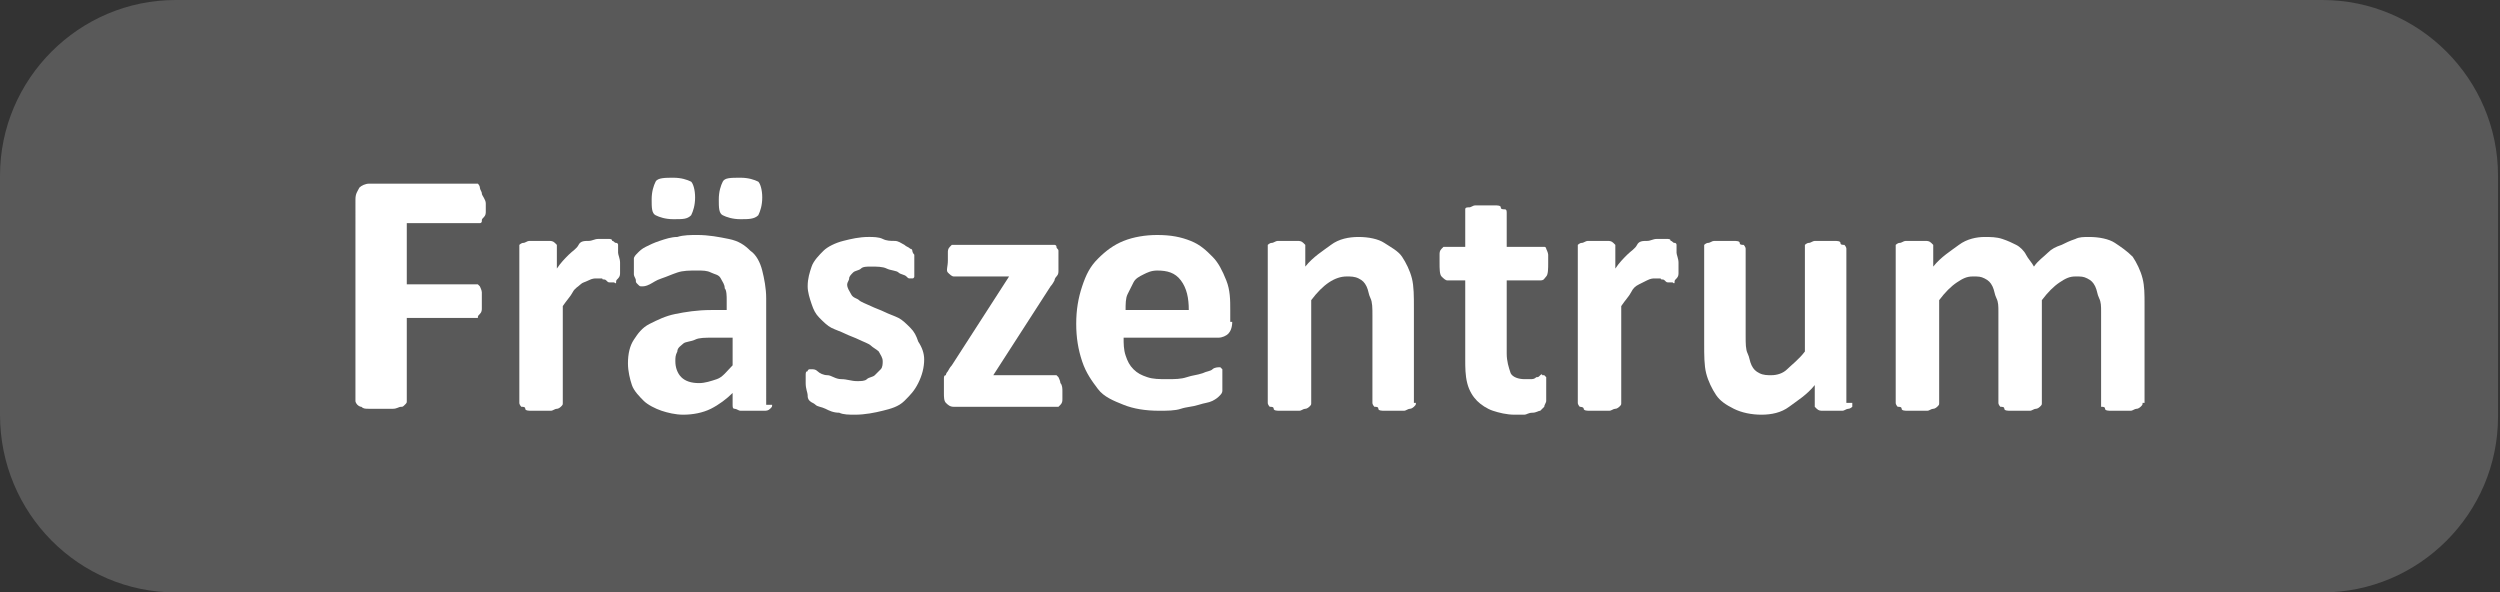 <?xml version="1.0" encoding="UTF-8"?>
<svg xmlns="http://www.w3.org/2000/svg" xmlns:xlink="http://www.w3.org/1999/xlink" version="1.1" id="Ebene_1" x="0px" y="0px" viewBox="0 0 126.6 30" style="enable-background:new 0 0 126.6 30;" xml:space="preserve">
<rect x="0" y="0" width="126.6" height="30" fill="#333333" stroke="none"/>
<style type="text/css">
	.st0{fill:#595959;}
	.st1{enable-background:new    ;}
	.st2{fill:#FFFFFF;}
</style>
<g>
	<path class="st0" d="M8.9,0C4,0,0,4,0,8.9V21c0,5,4,9,8.9,9h108.7c4.9,0,8.9-4,8.9-8.9V8.9c0-4.9-4-8.9-8.9-8.9H8.9"></path>
</g>
<g class="st1">
	<path class="st2" d="M24.6,10.3c0,0.2,0,0.3,0,0.4c0,0.1,0,0.2-0.1,0.3s-0.1,0.1-0.1,0.2s-0.1,0.1-0.1,0.1h-3.7v3.1h3.5   c0.1,0,0.1,0,0.1,0s0.1,0.1,0.1,0.1s0.1,0.2,0.1,0.3s0,0.3,0,0.4s0,0.3,0,0.4s0,0.2-0.1,0.3s-0.1,0.1-0.1,0.2c0,0-0.1,0-0.1,0h-3.5   v4.2c0,0.1,0,0.1-0.1,0.2s-0.1,0.1-0.2,0.1c-0.1,0-0.2,0.1-0.4,0.1s-0.3,0-0.6,0c-0.2,0-0.4,0-0.6,0s-0.3,0-0.4-0.1   c-0.1,0-0.2-0.1-0.2-0.1s-0.1-0.1-0.1-0.2V10.1c0-0.3,0.1-0.4,0.2-0.6c0.1-0.1,0.3-0.2,0.5-0.2h5.4c0.1,0,0.1,0,0.1,0   s0.1,0.1,0.1,0.2s0.1,0.2,0.1,0.3S24.6,10.1,24.6,10.3z"></path>
	<path class="st2" d="M31.4,13.3c0,0.2,0,0.4,0,0.5s0,0.2-0.1,0.3s-0.1,0.1-0.1,0.2s-0.1,0-0.1,0c0,0-0.1,0-0.2,0s-0.1,0-0.2-0.1   s-0.2,0-0.2-0.1c-0.1,0-0.2,0-0.3,0c-0.1,0-0.2,0-0.4,0.1s-0.3,0.1-0.4,0.2s-0.3,0.2-0.4,0.4s-0.3,0.4-0.5,0.7v4.9   c0,0.1,0,0.1-0.1,0.2c0,0-0.1,0.1-0.2,0.1s-0.2,0.1-0.3,0.1c-0.1,0-0.3,0-0.5,0s-0.4,0-0.5,0c-0.1,0-0.3,0-0.3-0.1   s-0.1-0.1-0.2-0.1c0,0-0.1-0.1-0.1-0.2v-7.8c0-0.1,0-0.1,0-0.2c0,0,0.1-0.1,0.2-0.1s0.2-0.1,0.3-0.1c0.1,0,0.3,0,0.5,0   c0.2,0,0.3,0,0.5,0c0.1,0,0.2,0,0.3,0.1s0.1,0.1,0.1,0.1c0,0,0,0.1,0,0.2v1c0.2-0.3,0.4-0.5,0.6-0.7c0.2-0.2,0.4-0.3,0.5-0.5   s0.3-0.2,0.5-0.2c0.2,0,0.3-0.1,0.5-0.1c0.1,0,0.2,0,0.2,0c0.1,0,0.2,0,0.3,0s0.2,0,0.2,0.1c0.1,0,0.1,0.1,0.2,0.1s0.1,0.1,0.1,0.1   s0,0.1,0,0.1c0,0.1,0,0.2,0,0.3S31.4,13.1,31.4,13.3z"></path>
	<path class="st2" d="M39.1,20.5c0,0.1,0,0.1-0.1,0.2s-0.2,0.1-0.3,0.1s-0.3,0-0.6,0c-0.3,0-0.5,0-0.6,0s-0.2-0.1-0.3-0.1   s-0.1-0.1-0.1-0.2v-0.6c-0.3,0.3-0.7,0.6-1.1,0.8s-0.9,0.3-1.4,0.3c-0.4,0-0.8-0.1-1.1-0.2c-0.3-0.1-0.7-0.3-0.9-0.5   s-0.5-0.5-0.6-0.8s-0.2-0.7-0.2-1.1c0-0.5,0.1-0.9,0.3-1.2s0.4-0.6,0.8-0.8c0.4-0.2,0.8-0.4,1.3-0.5s1.1-0.2,1.8-0.2h0.8v-0.5   c0-0.2,0-0.5-0.1-0.6c0-0.2-0.1-0.3-0.2-0.5s-0.3-0.2-0.5-0.3s-0.4-0.1-0.7-0.1c-0.4,0-0.7,0-1,0.1s-0.5,0.2-0.8,0.3   s-0.4,0.2-0.6,0.3s-0.3,0.1-0.4,0.1c-0.1,0-0.1,0-0.2-0.1s-0.1-0.1-0.1-0.2s-0.1-0.2-0.1-0.3s0-0.2,0-0.4c0-0.2,0-0.3,0-0.4   s0.1-0.2,0.2-0.3s0.2-0.2,0.4-0.3s0.4-0.2,0.7-0.3s0.6-0.2,0.9-0.2c0.3-0.1,0.7-0.1,1-0.1c0.6,0,1.1,0.1,1.6,0.2s0.8,0.3,1.1,0.6   c0.3,0.2,0.5,0.6,0.6,1s0.2,0.9,0.2,1.4V20.5z M35.2,10c0,0.4-0.1,0.7-0.2,0.9c-0.2,0.2-0.4,0.2-0.9,0.2c-0.4,0-0.7-0.1-0.9-0.2   s-0.2-0.4-0.2-0.8c0-0.4,0.1-0.7,0.2-0.9s0.5-0.2,0.9-0.2c0.4,0,0.7,0.1,0.9,0.2C35.1,9.3,35.2,9.6,35.2,10z M36.9,17.1h-0.8   c-0.4,0-0.7,0-0.9,0.1s-0.5,0.1-0.6,0.2s-0.3,0.2-0.3,0.4c-0.1,0.2-0.1,0.3-0.1,0.5c0,0.3,0.1,0.6,0.3,0.8s0.5,0.3,0.9,0.3   c0.3,0,0.6-0.1,0.9-0.2s0.5-0.4,0.8-0.7V17.1z M38.6,10c0,0.4-0.1,0.7-0.2,0.9c-0.2,0.2-0.5,0.2-0.9,0.2c-0.4,0-0.7-0.1-0.9-0.2   s-0.2-0.4-0.2-0.8c0-0.4,0.1-0.7,0.2-0.9s0.4-0.2,0.9-0.2c0.4,0,0.7,0.1,0.9,0.2C38.5,9.3,38.6,9.6,38.6,10z"></path>
	<path class="st2" d="M46.8,18.2c0,0.4-0.1,0.8-0.3,1.2s-0.4,0.6-0.7,0.9s-0.7,0.4-1.1,0.5c-0.4,0.1-0.9,0.2-1.4,0.2   c-0.3,0-0.6,0-0.8-0.1c-0.3,0-0.5-0.1-0.7-0.2c-0.2-0.1-0.4-0.1-0.5-0.2s-0.2-0.1-0.3-0.2c-0.1-0.1-0.1-0.2-0.1-0.3   c0-0.1-0.1-0.3-0.1-0.6c0-0.2,0-0.3,0-0.4c0-0.1,0-0.2,0.1-0.2c0-0.1,0.1-0.1,0.1-0.1c0,0,0.1,0,0.1,0c0.1,0,0.2,0,0.3,0.1   s0.3,0.2,0.5,0.2s0.4,0.2,0.7,0.2s0.5,0.1,0.8,0.1c0.2,0,0.4,0,0.5-0.1s0.3-0.1,0.4-0.2s0.2-0.2,0.3-0.3s0.1-0.3,0.1-0.4   c0-0.2-0.1-0.3-0.2-0.5c-0.1-0.1-0.3-0.2-0.4-0.3s-0.4-0.2-0.6-0.3s-0.5-0.2-0.7-0.3s-0.5-0.2-0.7-0.3s-0.4-0.3-0.6-0.5   s-0.3-0.4-0.4-0.7s-0.2-0.6-0.2-0.9c0-0.4,0.1-0.7,0.2-1c0.1-0.3,0.4-0.6,0.6-0.8s0.6-0.4,1-0.5s0.8-0.2,1.3-0.2   c0.2,0,0.5,0,0.7,0.1s0.4,0.1,0.6,0.1s0.3,0.1,0.5,0.2c0.1,0.1,0.2,0.1,0.3,0.2c0.1,0,0.1,0.1,0.1,0.1c0,0,0,0.1,0.1,0.2   c0,0.1,0,0.1,0,0.2c0,0.1,0,0.2,0,0.3c0,0.2,0,0.3,0,0.4s0,0.2,0,0.2s0,0.1-0.1,0.1s-0.1,0-0.1,0c-0.1,0-0.1,0-0.2-0.1   c-0.1-0.1-0.3-0.1-0.4-0.2s-0.4-0.1-0.6-0.2c-0.2-0.1-0.5-0.1-0.8-0.1c-0.2,0-0.4,0-0.5,0.1s-0.3,0.1-0.4,0.2s-0.2,0.2-0.2,0.3   c0,0.1-0.1,0.2-0.1,0.3c0,0.2,0.1,0.3,0.2,0.5s0.3,0.2,0.4,0.3s0.4,0.2,0.6,0.3s0.5,0.2,0.7,0.3c0.2,0.1,0.5,0.2,0.7,0.3   s0.4,0.3,0.6,0.5s0.3,0.4,0.4,0.7C46.7,17.6,46.8,17.9,46.8,18.2z"></path>
	<path class="st2" d="M53.8,19.8c0,0.2,0,0.3,0,0.4c0,0.1,0,0.2-0.1,0.3s-0.1,0.1-0.1,0.1c0,0-0.1,0-0.2,0h-5.1   c-0.2,0-0.3-0.1-0.4-0.2s-0.1-0.3-0.1-0.5v-0.4c0-0.1,0-0.2,0-0.3c0-0.1,0-0.2,0.1-0.2c0-0.1,0.1-0.2,0.1-0.2s0.1-0.2,0.2-0.3   l2.9-4.5h-2.8c-0.1,0-0.2-0.1-0.3-0.2S48,13.5,48,13.2c0-0.2,0-0.3,0-0.4c0-0.1,0-0.2,0.1-0.3s0.1-0.1,0.1-0.1s0.1,0,0.2,0h4.8   c0.1,0,0.2,0,0.2,0s0.1,0,0.1,0.1s0.1,0.1,0.1,0.2s0,0.2,0,0.3v0.4c0,0.1,0,0.2,0,0.3s0,0.2-0.1,0.3s-0.1,0.2-0.1,0.2   s-0.1,0.2-0.2,0.3L50.3,19h3.1c0.1,0,0.1,0,0.1,0s0.1,0.1,0.1,0.1s0.1,0.2,0.1,0.3C53.8,19.5,53.8,19.7,53.8,19.8z"></path>
	<path class="st2" d="M62.4,16.3c0,0.3-0.1,0.5-0.2,0.6s-0.3,0.2-0.5,0.2h-4.8c0,0.3,0,0.6,0.1,0.9c0.1,0.3,0.2,0.5,0.4,0.7   c0.2,0.2,0.4,0.3,0.7,0.4s0.6,0.1,1,0.1c0.4,0,0.7,0,1-0.1s0.5-0.1,0.8-0.2c0.2-0.1,0.4-0.1,0.5-0.2s0.3-0.1,0.3-0.1   c0.1,0,0.1,0,0.1,0s0.1,0.1,0.1,0.1s0,0.1,0,0.2c0,0.1,0,0.2,0,0.4c0,0.1,0,0.2,0,0.3c0,0.1,0,0.2,0,0.2s0,0.1-0.1,0.2   c0,0-0.1,0.1-0.1,0.1s-0.1,0.1-0.3,0.2s-0.4,0.1-0.7,0.2c-0.3,0.1-0.6,0.1-0.9,0.2s-0.7,0.1-1.1,0.1c-0.7,0-1.3-0.1-1.8-0.3   s-1-0.4-1.3-0.8s-0.6-0.8-0.8-1.4s-0.3-1.2-0.3-1.9c0-0.7,0.1-1.3,0.3-1.9s0.4-1,0.8-1.4s0.8-0.7,1.3-0.9s1.1-0.3,1.7-0.3   c0.7,0,1.2,0.1,1.7,0.3s0.8,0.5,1.1,0.8c0.3,0.3,0.5,0.7,0.7,1.2s0.2,1,0.2,1.5V16.3z M60.2,15.7c0-0.6-0.1-1.1-0.4-1.5   s-0.7-0.5-1.2-0.5c-0.3,0-0.5,0.1-0.7,0.2s-0.4,0.2-0.5,0.4s-0.2,0.4-0.3,0.6s-0.1,0.5-0.1,0.8H60.2z"></path>
	<path class="st2" d="M71.7,20.4c0,0.1,0,0.1-0.1,0.2c0,0-0.1,0.1-0.2,0.1s-0.2,0.1-0.3,0.1c-0.1,0-0.3,0-0.5,0c-0.2,0-0.4,0-0.5,0   c-0.1,0-0.3,0-0.3-0.1s-0.1-0.1-0.2-0.1c0,0-0.1-0.1-0.1-0.2V16c0-0.4,0-0.7-0.1-0.9s-0.1-0.4-0.2-0.6s-0.2-0.3-0.4-0.4   c-0.2-0.1-0.4-0.1-0.6-0.1c-0.3,0-0.6,0.1-0.9,0.3s-0.6,0.5-0.9,0.9v5.2c0,0.1,0,0.1-0.1,0.2c0,0-0.1,0.1-0.2,0.1s-0.2,0.1-0.3,0.1   c-0.1,0-0.3,0-0.5,0s-0.4,0-0.5,0c-0.1,0-0.3,0-0.3-0.1s-0.1-0.1-0.2-0.1c0,0-0.1-0.1-0.1-0.2v-7.8c0-0.1,0-0.1,0-0.2   c0,0,0.1-0.1,0.2-0.1s0.2-0.1,0.3-0.1c0.1,0,0.3,0,0.5,0c0.2,0,0.3,0,0.5,0c0.1,0,0.2,0,0.3,0.1s0.1,0.1,0.1,0.1c0,0,0,0.1,0,0.2   v0.9c0.4-0.5,0.9-0.8,1.3-1.1s0.9-0.4,1.4-0.4c0.5,0,1,0.1,1.3,0.3s0.7,0.4,0.9,0.7c0.2,0.3,0.4,0.7,0.5,1.1s0.1,0.9,0.1,1.5V20.4z   "></path>
	<path class="st2" d="M78.3,19.7c0,0.3,0,0.5,0,0.6s-0.1,0.2-0.1,0.3c-0.1,0.1-0.1,0.1-0.2,0.2c-0.1,0-0.2,0.1-0.4,0.1   s-0.3,0.1-0.4,0.1s-0.3,0-0.5,0c-0.4,0-0.8-0.1-1.1-0.2s-0.6-0.3-0.8-0.5c-0.2-0.2-0.4-0.5-0.5-0.9s-0.1-0.8-0.1-1.2v-4h-0.9   c-0.1,0-0.2-0.1-0.3-0.2c-0.1-0.1-0.1-0.4-0.1-0.7c0-0.2,0-0.3,0-0.4s0-0.2,0.1-0.3s0.1-0.1,0.1-0.1s0.1,0,0.2,0h0.9v-1.7   c0-0.1,0-0.1,0-0.2s0.1-0.1,0.2-0.1s0.2-0.1,0.3-0.1s0.3,0,0.5,0c0.2,0,0.4,0,0.5,0s0.3,0,0.3,0.1s0.1,0.1,0.2,0.1s0.1,0.1,0.1,0.2   v1.7H78c0.1,0,0.1,0,0.2,0s0.1,0.1,0.1,0.1s0.1,0.2,0.1,0.3s0,0.3,0,0.4c0,0.3,0,0.6-0.1,0.7c-0.1,0.1-0.1,0.2-0.3,0.2h-1.7v3.7   c0,0.4,0.1,0.7,0.2,1c0.1,0.2,0.4,0.3,0.7,0.3c0.1,0,0.2,0,0.3,0s0.2,0,0.3-0.1c0.1,0,0.1,0,0.2-0.1s0.1,0,0.1,0c0,0,0.1,0,0.1,0   s0.1,0.1,0.1,0.1c0,0.1,0,0.1,0,0.2S78.3,19.5,78.3,19.7z"></path>
	<path class="st2" d="M85,13.3c0,0.2,0,0.4,0,0.5s0,0.2-0.1,0.3s-0.1,0.1-0.1,0.2s-0.1,0-0.1,0c0,0-0.1,0-0.2,0s-0.1,0-0.2-0.1   s-0.2,0-0.2-0.1c-0.1,0-0.2,0-0.3,0c-0.1,0-0.2,0-0.4,0.1s-0.2,0.1-0.4,0.2s-0.3,0.2-0.4,0.4s-0.3,0.4-0.5,0.7v4.9   c0,0.1,0,0.1-0.1,0.2c0,0-0.1,0.1-0.2,0.1s-0.2,0.1-0.3,0.1c-0.1,0-0.3,0-0.5,0s-0.4,0-0.5,0c-0.1,0-0.3,0-0.3-0.1S80,20.6,80,20.6   c0,0-0.1-0.1-0.1-0.2v-7.8c0-0.1,0-0.1,0-0.2c0,0,0.1-0.1,0.2-0.1s0.2-0.1,0.3-0.1c0.1,0,0.3,0,0.5,0c0.2,0,0.3,0,0.5,0   c0.1,0,0.2,0,0.3,0.1s0.1,0.1,0.1,0.1c0,0,0,0.1,0,0.2v1c0.2-0.3,0.4-0.5,0.6-0.7c0.2-0.2,0.4-0.3,0.5-0.5s0.3-0.2,0.5-0.2   c0.2,0,0.3-0.1,0.5-0.1c0.1,0,0.2,0,0.2,0c0.1,0,0.2,0,0.3,0s0.2,0,0.2,0.1c0.1,0,0.1,0.1,0.2,0.1s0.1,0.1,0.1,0.1s0,0.1,0,0.1   c0,0.1,0,0.2,0,0.3S85,13.1,85,13.3z"></path>
	<path class="st2" d="M93.8,20.4c0,0.1,0,0.1,0,0.2c0,0-0.1,0.1-0.2,0.1s-0.2,0.1-0.3,0.1c-0.1,0-0.3,0-0.5,0c-0.2,0-0.3,0-0.5,0   c-0.1,0-0.2,0-0.3-0.1s-0.1-0.1-0.1-0.1c0,0,0-0.1,0-0.2v-0.9c-0.4,0.5-0.9,0.8-1.3,1.1s-0.9,0.4-1.4,0.4c-0.5,0-1-0.1-1.4-0.3   s-0.7-0.4-0.9-0.7s-0.4-0.7-0.5-1.1c-0.1-0.4-0.1-0.9-0.1-1.5v-4.8c0-0.1,0-0.1,0-0.2c0,0,0.1-0.1,0.2-0.1s0.2-0.1,0.3-0.1   c0.1,0,0.3,0,0.5,0c0.2,0,0.4,0,0.5,0c0.1,0,0.3,0,0.3,0.1s0.1,0.1,0.2,0.1c0,0,0.1,0.1,0.1,0.2V17c0,0.4,0,0.7,0.1,0.9   s0.1,0.4,0.2,0.6c0.1,0.2,0.2,0.3,0.4,0.4s0.4,0.1,0.6,0.1c0.3,0,0.6-0.1,0.8-0.3s0.6-0.5,0.9-0.9v-5.2c0-0.1,0-0.1,0-0.2   c0,0,0.1-0.1,0.2-0.1s0.2-0.1,0.3-0.1c0.1,0,0.3,0,0.5,0s0.4,0,0.5,0c0.1,0,0.3,0,0.3,0.1s0.1,0.1,0.2,0.1c0,0,0.1,0.1,0.1,0.2   V20.4z"></path>
	<path class="st2" d="M108.5,20.4c0,0.1,0,0.1-0.1,0.2c0,0-0.1,0.1-0.2,0.1s-0.2,0.1-0.3,0.1c-0.1,0-0.3,0-0.5,0c-0.2,0-0.4,0-0.5,0   c-0.1,0-0.3,0-0.3-0.1s-0.1-0.1-0.2-0.1c0,0,0-0.1,0-0.2v-4.6c0-0.3,0-0.5-0.1-0.7s-0.1-0.4-0.2-0.6s-0.2-0.3-0.4-0.4   c-0.2-0.1-0.3-0.1-0.6-0.1c-0.3,0-0.5,0.1-0.8,0.3s-0.6,0.5-0.9,0.9v5.2c0,0.1,0,0.1-0.1,0.2c0,0-0.1,0.1-0.2,0.1s-0.2,0.1-0.3,0.1   c-0.1,0-0.3,0-0.5,0c-0.2,0-0.4,0-0.5,0c-0.1,0-0.3,0-0.3-0.1s-0.1-0.1-0.2-0.1c0,0-0.1-0.1-0.1-0.2v-4.6c0-0.3,0-0.5-0.1-0.7   s-0.1-0.4-0.2-0.6s-0.2-0.3-0.4-0.4c-0.2-0.1-0.3-0.1-0.6-0.1c-0.3,0-0.5,0.1-0.8,0.3s-0.6,0.5-0.9,0.9v5.2c0,0.1,0,0.1-0.1,0.2   c0,0-0.1,0.1-0.2,0.1s-0.2,0.1-0.3,0.1c-0.1,0-0.3,0-0.5,0s-0.4,0-0.5,0c-0.1,0-0.3,0-0.3-0.1s-0.1-0.1-0.2-0.1   c0,0-0.1-0.1-0.1-0.2v-7.8c0-0.1,0-0.1,0-0.2c0,0,0.1-0.1,0.2-0.1s0.2-0.1,0.3-0.1c0.1,0,0.3,0,0.5,0c0.2,0,0.3,0,0.5,0   c0.1,0,0.2,0,0.3,0.1s0.1,0.1,0.1,0.1c0,0,0,0.1,0,0.2v0.9c0.4-0.5,0.9-0.8,1.3-1.1s0.9-0.4,1.3-0.4c0.3,0,0.6,0,0.9,0.1   c0.3,0.1,0.5,0.2,0.7,0.3s0.4,0.3,0.5,0.5s0.3,0.4,0.4,0.6c0.2-0.3,0.5-0.5,0.7-0.7s0.4-0.3,0.7-0.4c0.2-0.1,0.4-0.2,0.7-0.3   c0.2-0.1,0.4-0.1,0.7-0.1c0.5,0,1,0.1,1.3,0.3s0.6,0.4,0.9,0.7c0.2,0.3,0.4,0.7,0.5,1.1s0.1,0.8,0.1,1.3V20.4z"></path>
</g>
</svg>
